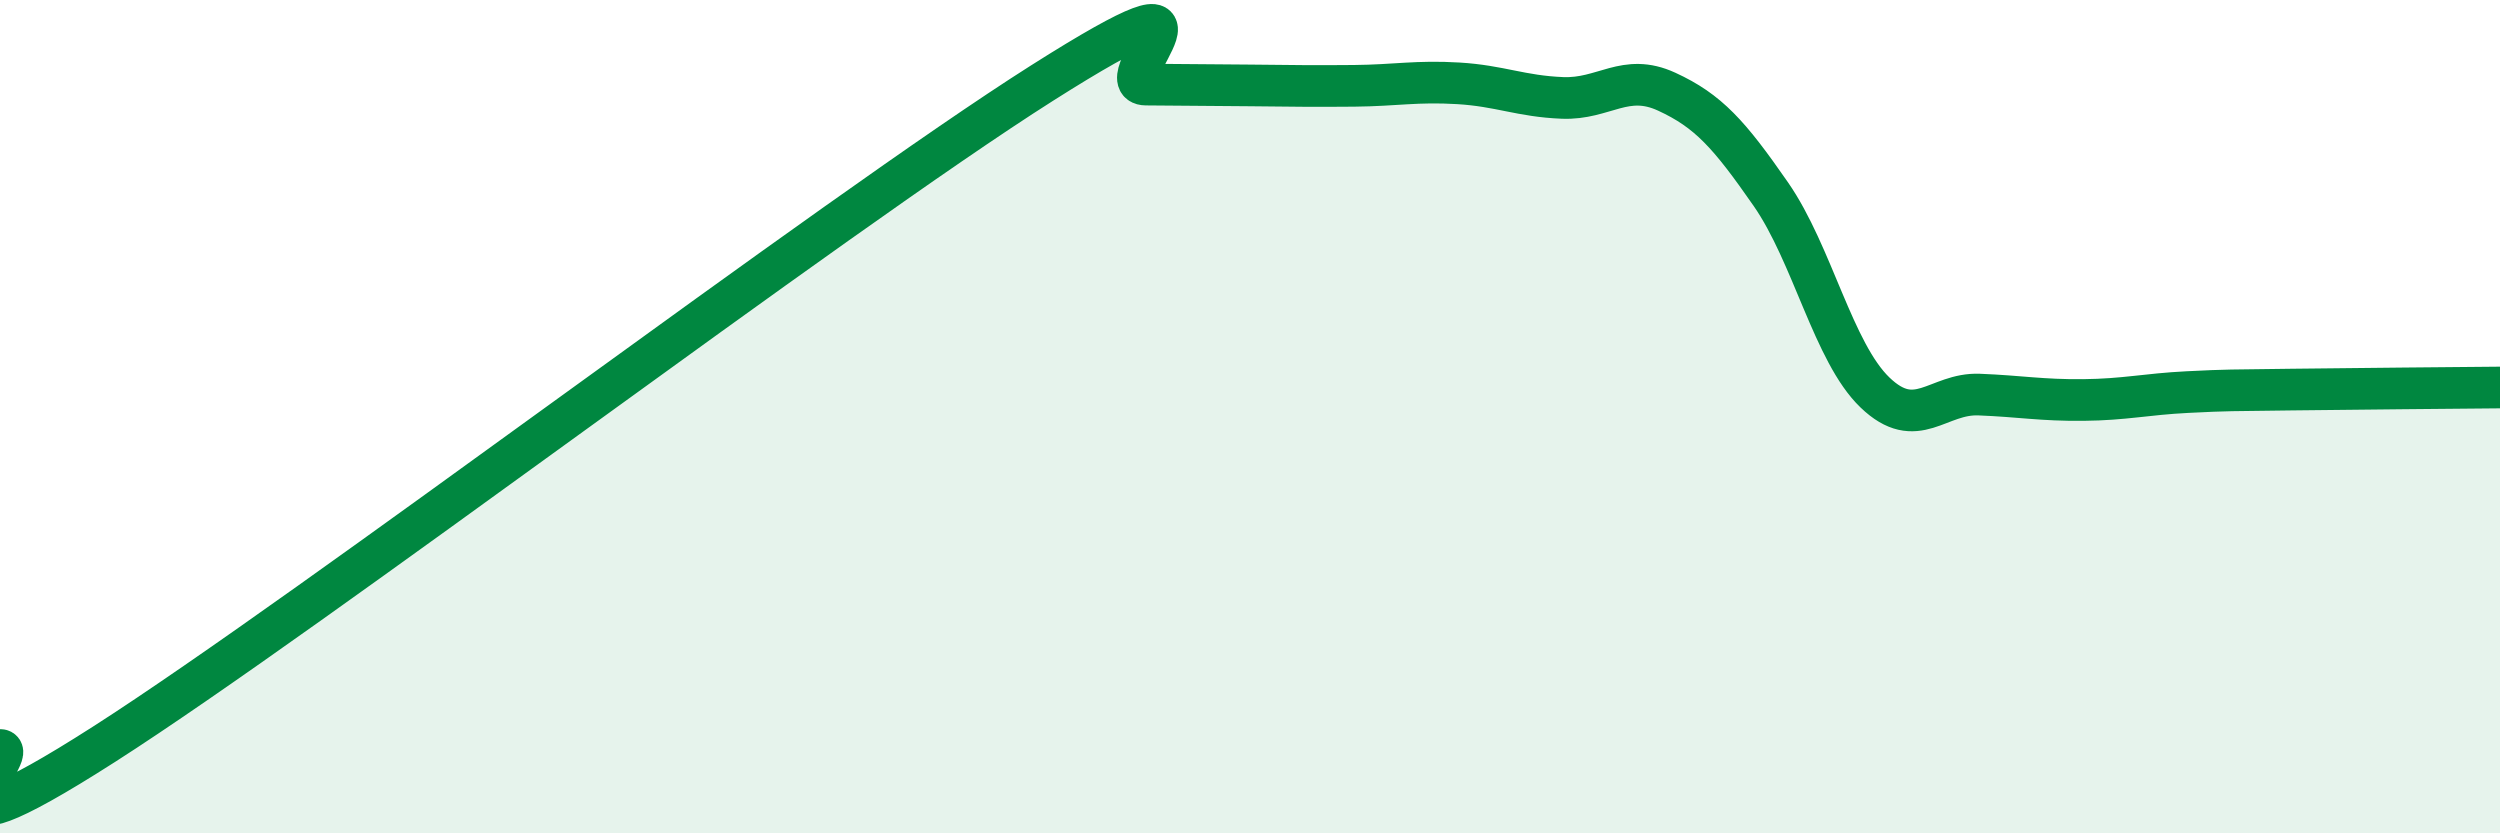 
    <svg width="60" height="20" viewBox="0 0 60 20" xmlns="http://www.w3.org/2000/svg">
      <path
        d="M 0,18 C 0.5,17.97 -2.5,21.06 2.5,17.86 C 7.5,14.66 20,5.17 25,2 C 30,-1.17 26.5,2.02 27.5,2.03 C 28.5,2.04 29,2.04 30,2.05 C 31,2.06 31.5,2.07 32.5,2.06 C 33.5,2.05 34,1.94 35,2 C 36,2.06 36.5,2.31 37.5,2.35 C 38.5,2.39 39,1.74 40,2.2 C 41,2.66 41.5,3.22 42.5,4.66 C 43.5,6.1 44,8.46 45,9.42 C 46,10.38 46.5,9.43 47.5,9.47 C 48.5,9.51 49,9.61 50,9.6 C 51,9.59 51.5,9.46 52.5,9.41 C 53.5,9.36 53.5,9.37 55,9.35 C 56.5,9.33 59,9.31 60,9.3L60 20L0 20Z"
        fill="#008740"
        opacity="0.1"
        stroke-linecap="round"
        stroke-linejoin="round"
      />
      <path
        d="M 0,18 C 0.5,17.97 -2.5,21.06 2.5,17.86 C 7.5,14.66 20,5.17 25,2 C 30,-1.17 26.5,2.02 27.5,2.03 C 28.5,2.04 29,2.04 30,2.05 C 31,2.06 31.5,2.07 32.5,2.06 C 33.5,2.05 34,1.94 35,2 C 36,2.06 36.5,2.31 37.5,2.35 C 38.5,2.39 39,1.74 40,2.2 C 41,2.66 41.5,3.22 42.5,4.66 C 43.5,6.1 44,8.46 45,9.42 C 46,10.38 46.5,9.43 47.5,9.47 C 48.5,9.51 49,9.61 50,9.6 C 51,9.59 51.5,9.46 52.5,9.41 C 53.5,9.36 53.5,9.37 55,9.35 C 56.5,9.33 59,9.31 60,9.3"
        stroke="#008740"
        stroke-width="1"
        fill="none"
        stroke-linecap="round"
        stroke-linejoin="round"
      />
    </svg>
  